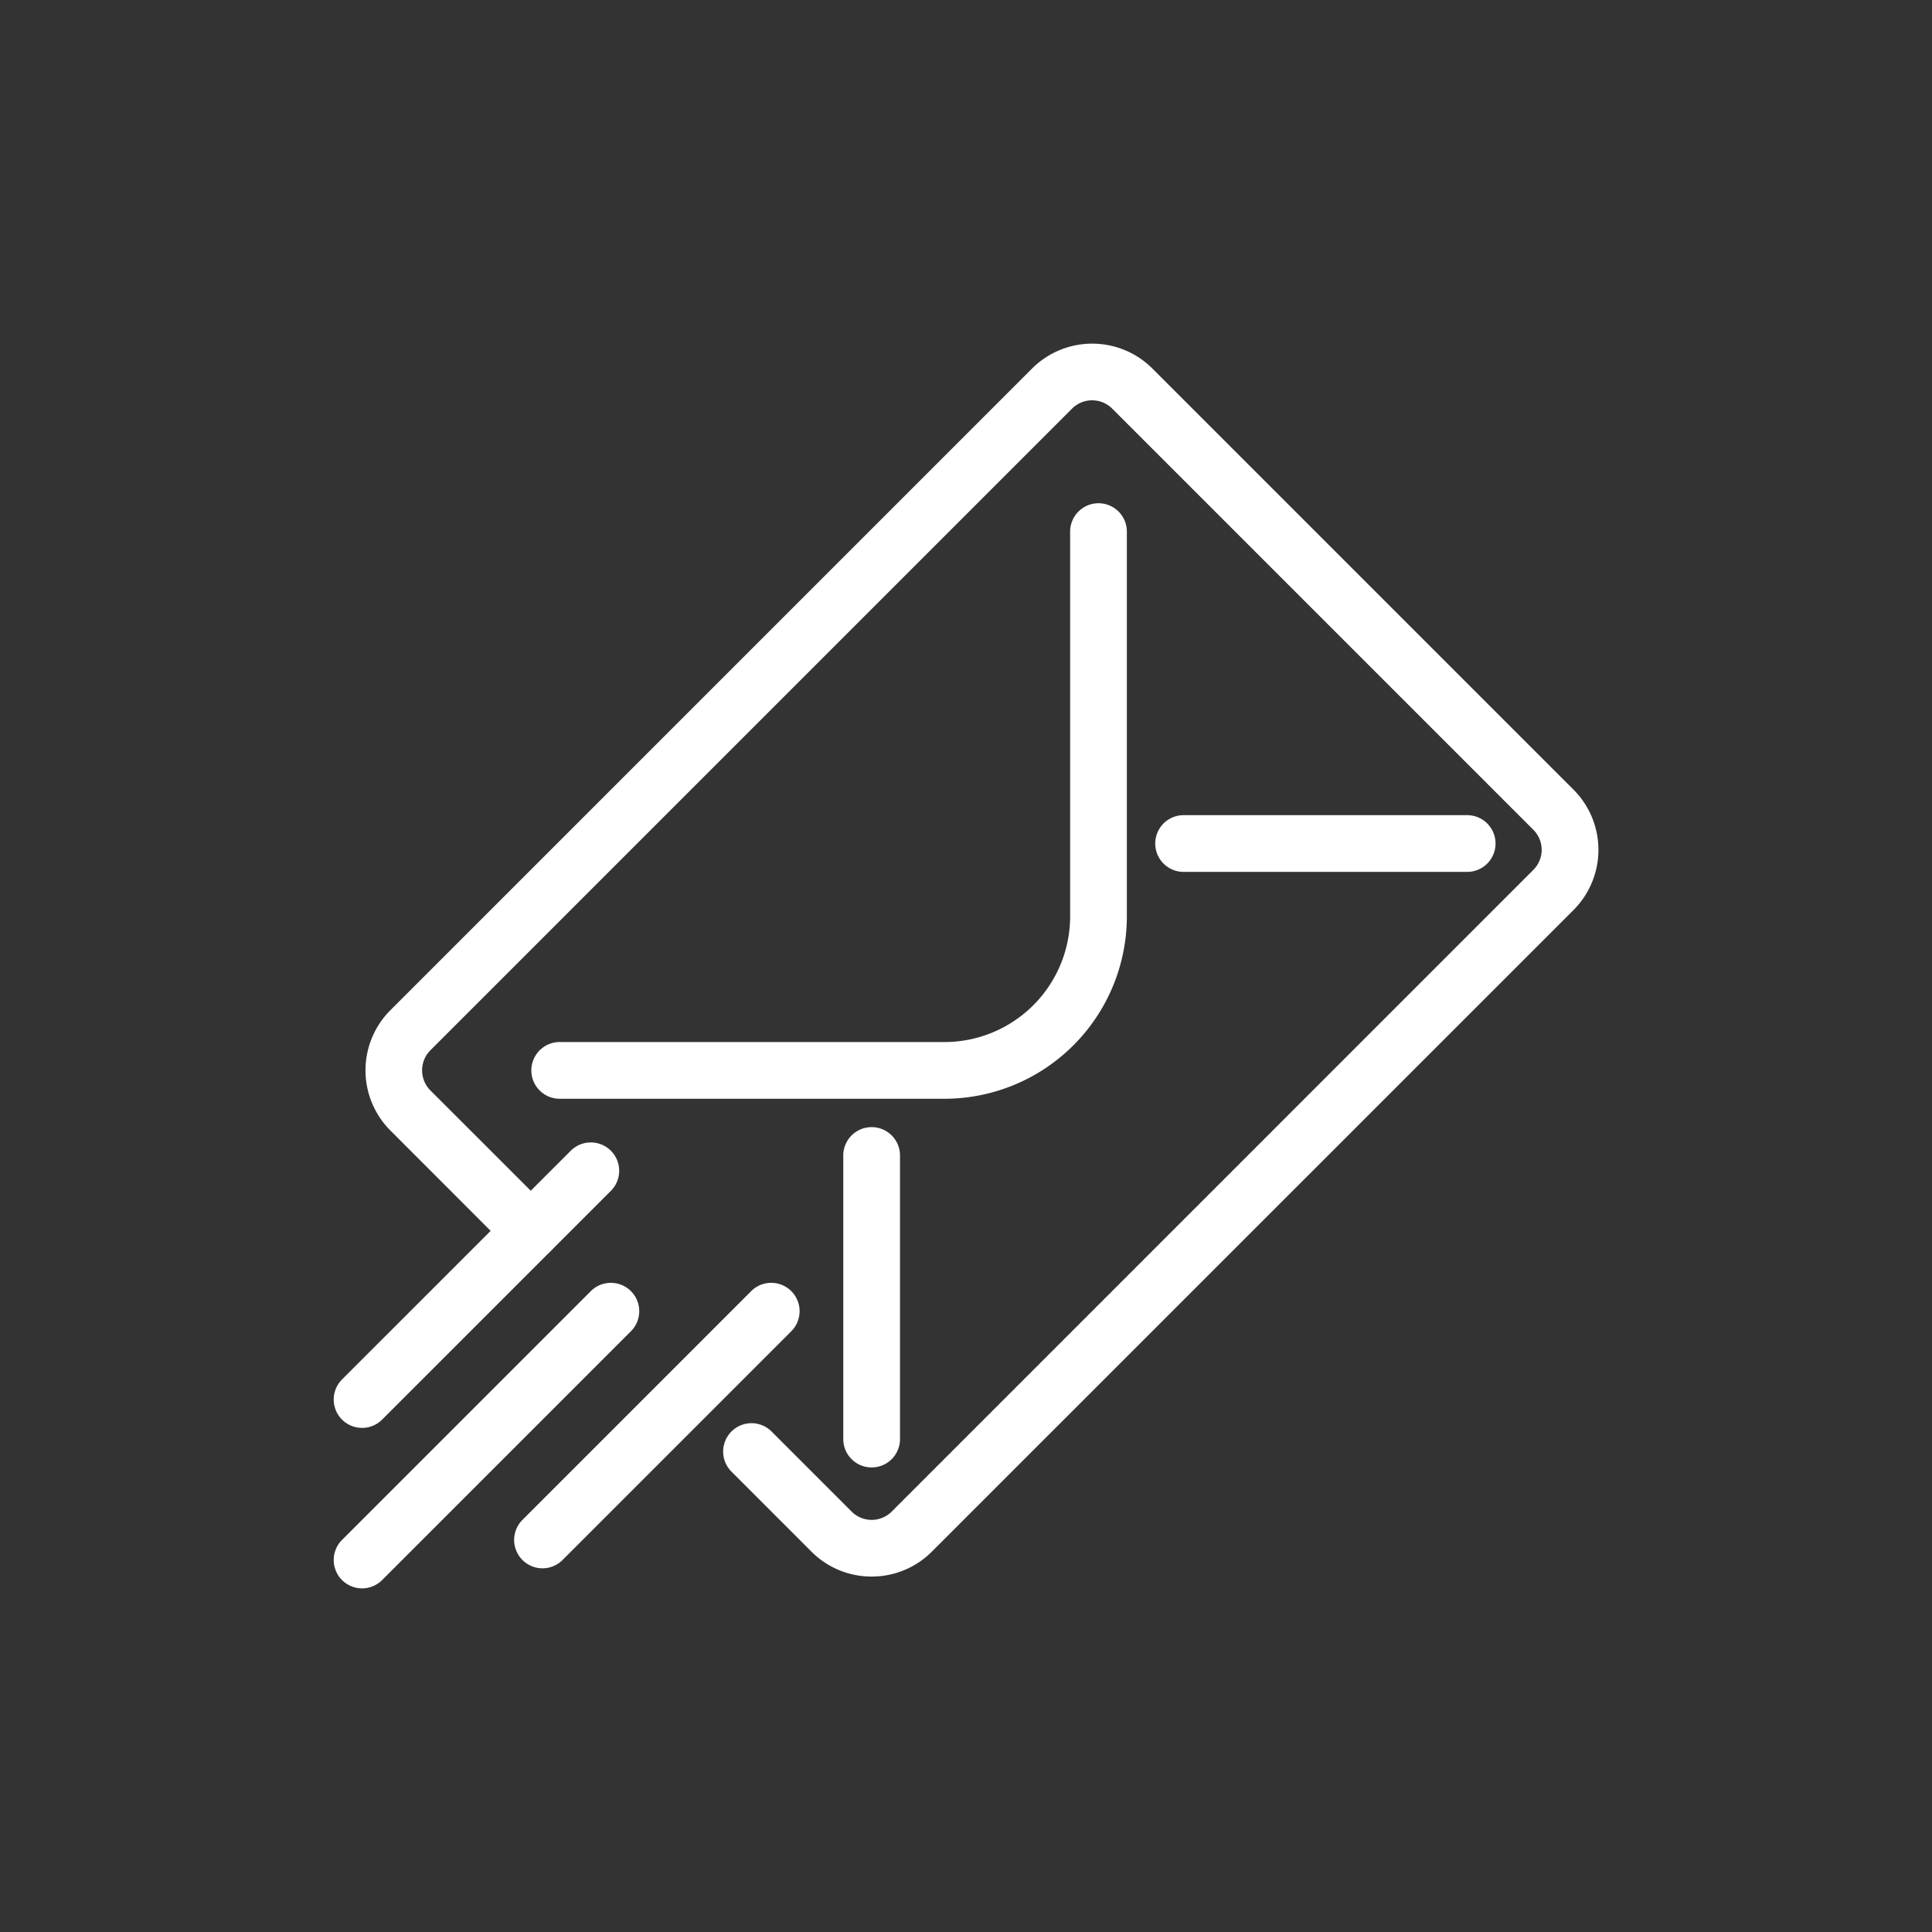 <?xml version="1.0" encoding="utf-8"?>
<svg xmlns="http://www.w3.org/2000/svg" width="100" height="100" viewBox="0 0 100 100"><rect x="0" y="0" width="100" height="100" fill="#333333" stroke="none"/><g data-name="Group 399-inner" fill="#fff"><path data-name="Path 458" d="M45.116 81.602a4.386 4.386 0 01-3.113-1.287l-4.151-4.153a1.468 1.468 0 012.076-2.076l4.151 4.153a1.469 1.469 0 002.076 0l33.211-33.214a1.467 1.467 0 000-2.076l-21.8-21.8a1.471 1.471 0 00-2.076 0L22.276 54.363a1.472 1.472 0 000 2.076l6.23 6.228a1.468 1.468 0 01-2.077 2.076l-6.223-6.228a4.407 4.407 0 010-6.227L53.42 19.074a4.409 4.409 0 016.227 0l21.8 21.8a4.409 4.409 0 010 6.227L48.23 80.315a4.386 4.386 0 01-3.114 1.287z"/><path data-name="Path 459" d="M48.89 56.872H28.97a1.468 1.468 0 010-2.936h19.92a6.507 6.507 0 006.5-6.5v-19.92a1.468 1.468 0 012.936 0v19.92a9.447 9.447 0 01-9.436 9.436z"/><path data-name="Path 460" d="M45.116 75.954a1.466 1.466 0 01-1.468-1.468V59.808a1.468 1.468 0 012.936 0v14.678a1.466 1.466 0 01-1.468 1.468z"/><path data-name="Path 461" d="M75.941 45.129H61.263a1.468 1.468 0 110-2.936h14.678a1.468 1.468 0 110 2.936z"/><path data-name="Path 462" d="M18.741 73.907a1.468 1.468 0 01-1.038-2.506l11.848-11.847a1.468 1.468 0 012.076 2.076L19.779 73.477a1.457 1.457 0 01-1.038.43z"/><path data-name="Path 463" d="M18.741 82.213a1.468 1.468 0 01-1.038-2.506l12.886-12.886a1.468 1.468 0 012.076 2.076L19.779 81.783a1.464 1.464 0 01-1.038.43z"/><path data-name="Path 464" d="M28.08 81.175a1.468 1.468 0 01-1.038-2.506l11.847-11.848a1.468 1.468 0 012.076 2.076L29.118 80.745a1.469 1.469 0 01-1.038.43z"/></g><path data-name="Group 399-area" fill="none" d="M0 0h100v100H0z"/></svg>